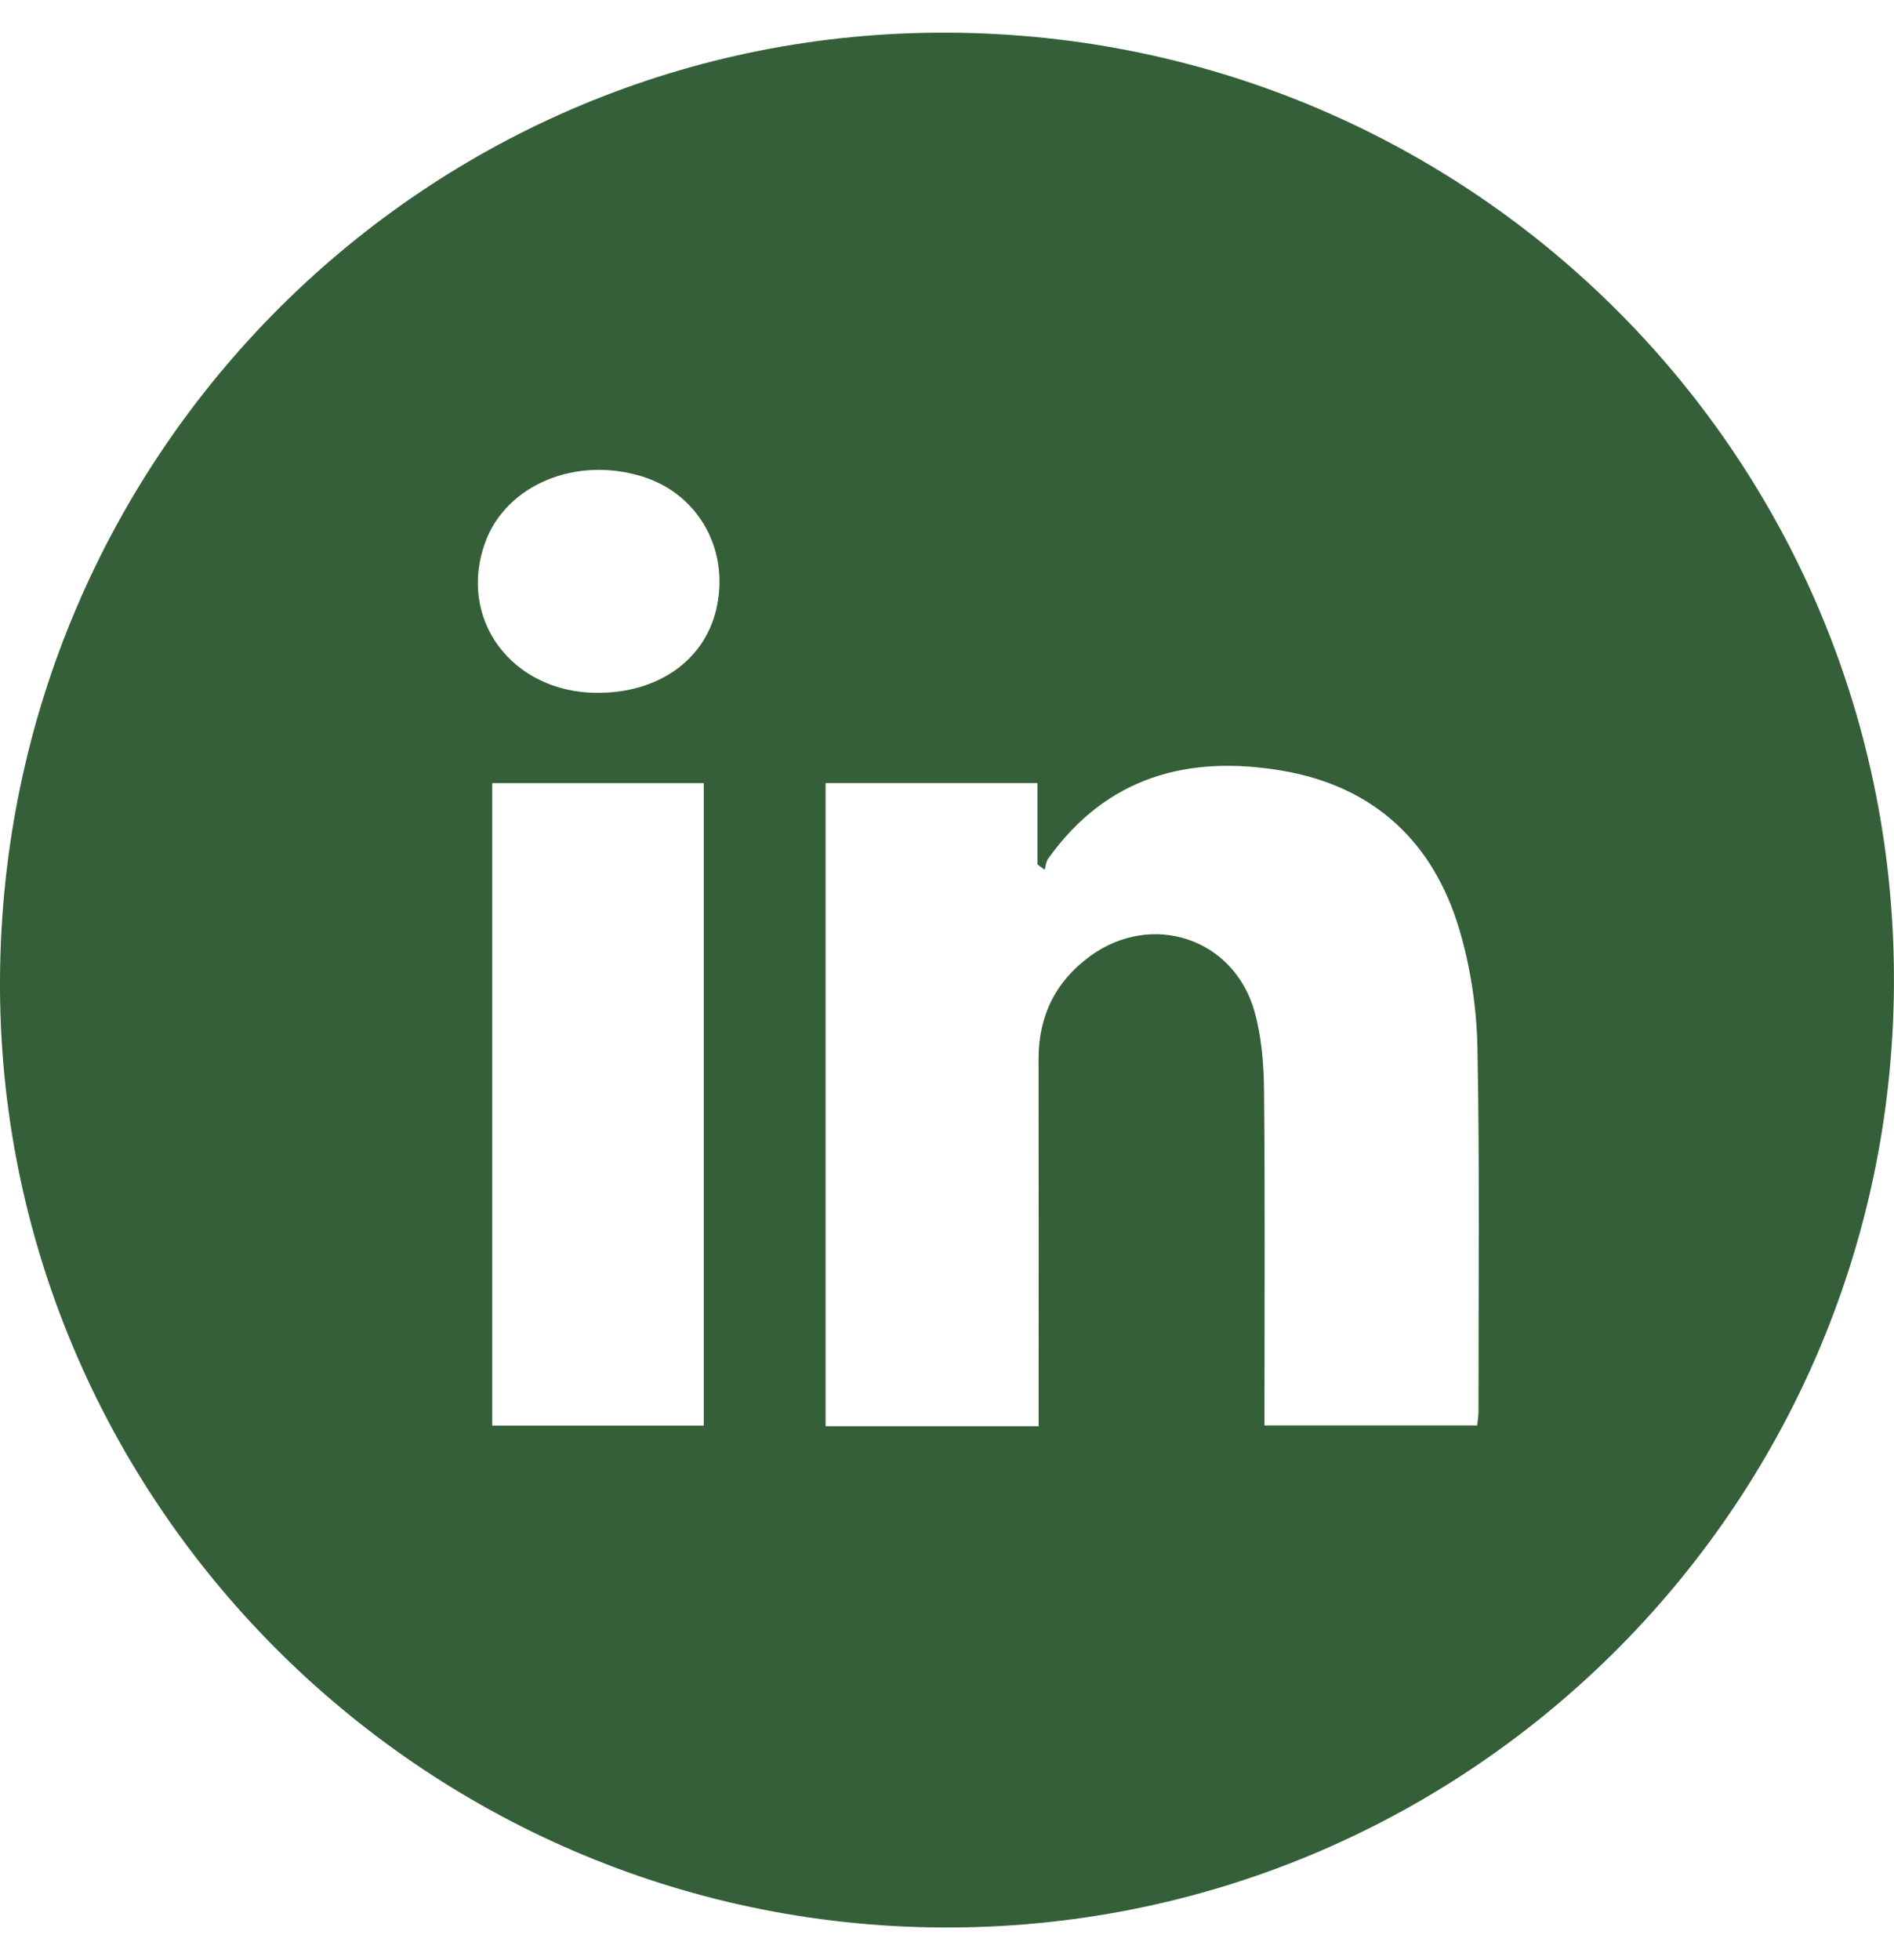 <svg width="29" height="30" viewBox="0 0 29 30" fill="none" xmlns="http://www.w3.org/2000/svg">
<g clip-path="url(#clip0_77_4617)">
<path d="M-0 14.973C0.049 6.926 6.538 0.459 14.524 0.5C22.589 0.542 29.051 7.054 28.999 15.088C28.948 23.097 22.418 29.548 14.41 29.5C6.427 29.451 -0.048 22.924 -0 14.973ZM15.903 21.828C15.903 21.688 15.903 21.574 15.903 21.46C15.903 19.71 15.905 17.961 15.902 16.211C15.9 15.551 16.161 15.022 16.688 14.636C17.636 13.943 18.896 14.359 19.21 15.486C19.316 15.866 19.35 16.276 19.354 16.672C19.37 18.264 19.361 19.855 19.361 21.447C19.361 21.569 19.361 21.691 19.361 21.816H22.618C22.627 21.73 22.638 21.668 22.638 21.606C22.637 19.75 22.658 17.895 22.622 16.041C22.611 15.438 22.519 14.818 22.349 14.24C21.953 12.893 21.045 12.04 19.647 11.798C18.2 11.547 16.945 11.885 16.049 13.142C16.016 13.188 16.012 13.254 15.995 13.312C15.958 13.284 15.922 13.257 15.885 13.23V11.985H12.641V21.828H15.903L15.903 21.828ZM10.776 21.819V11.986H7.537V21.819H10.776ZM9.14 10.604C10.062 10.609 10.77 10.12 10.962 9.347C11.186 8.441 10.708 7.566 9.84 7.295C8.821 6.975 7.756 7.418 7.432 8.294C6.998 9.468 7.832 10.597 9.139 10.604H9.14Z" fill="#355F38"/>
</g>
<defs>
<clipPath id="clip0_77_4617">
<rect width="29" height="29" fill="white" transform="translate(0 0.5)"/>
</clipPath>
</defs>
</svg>
